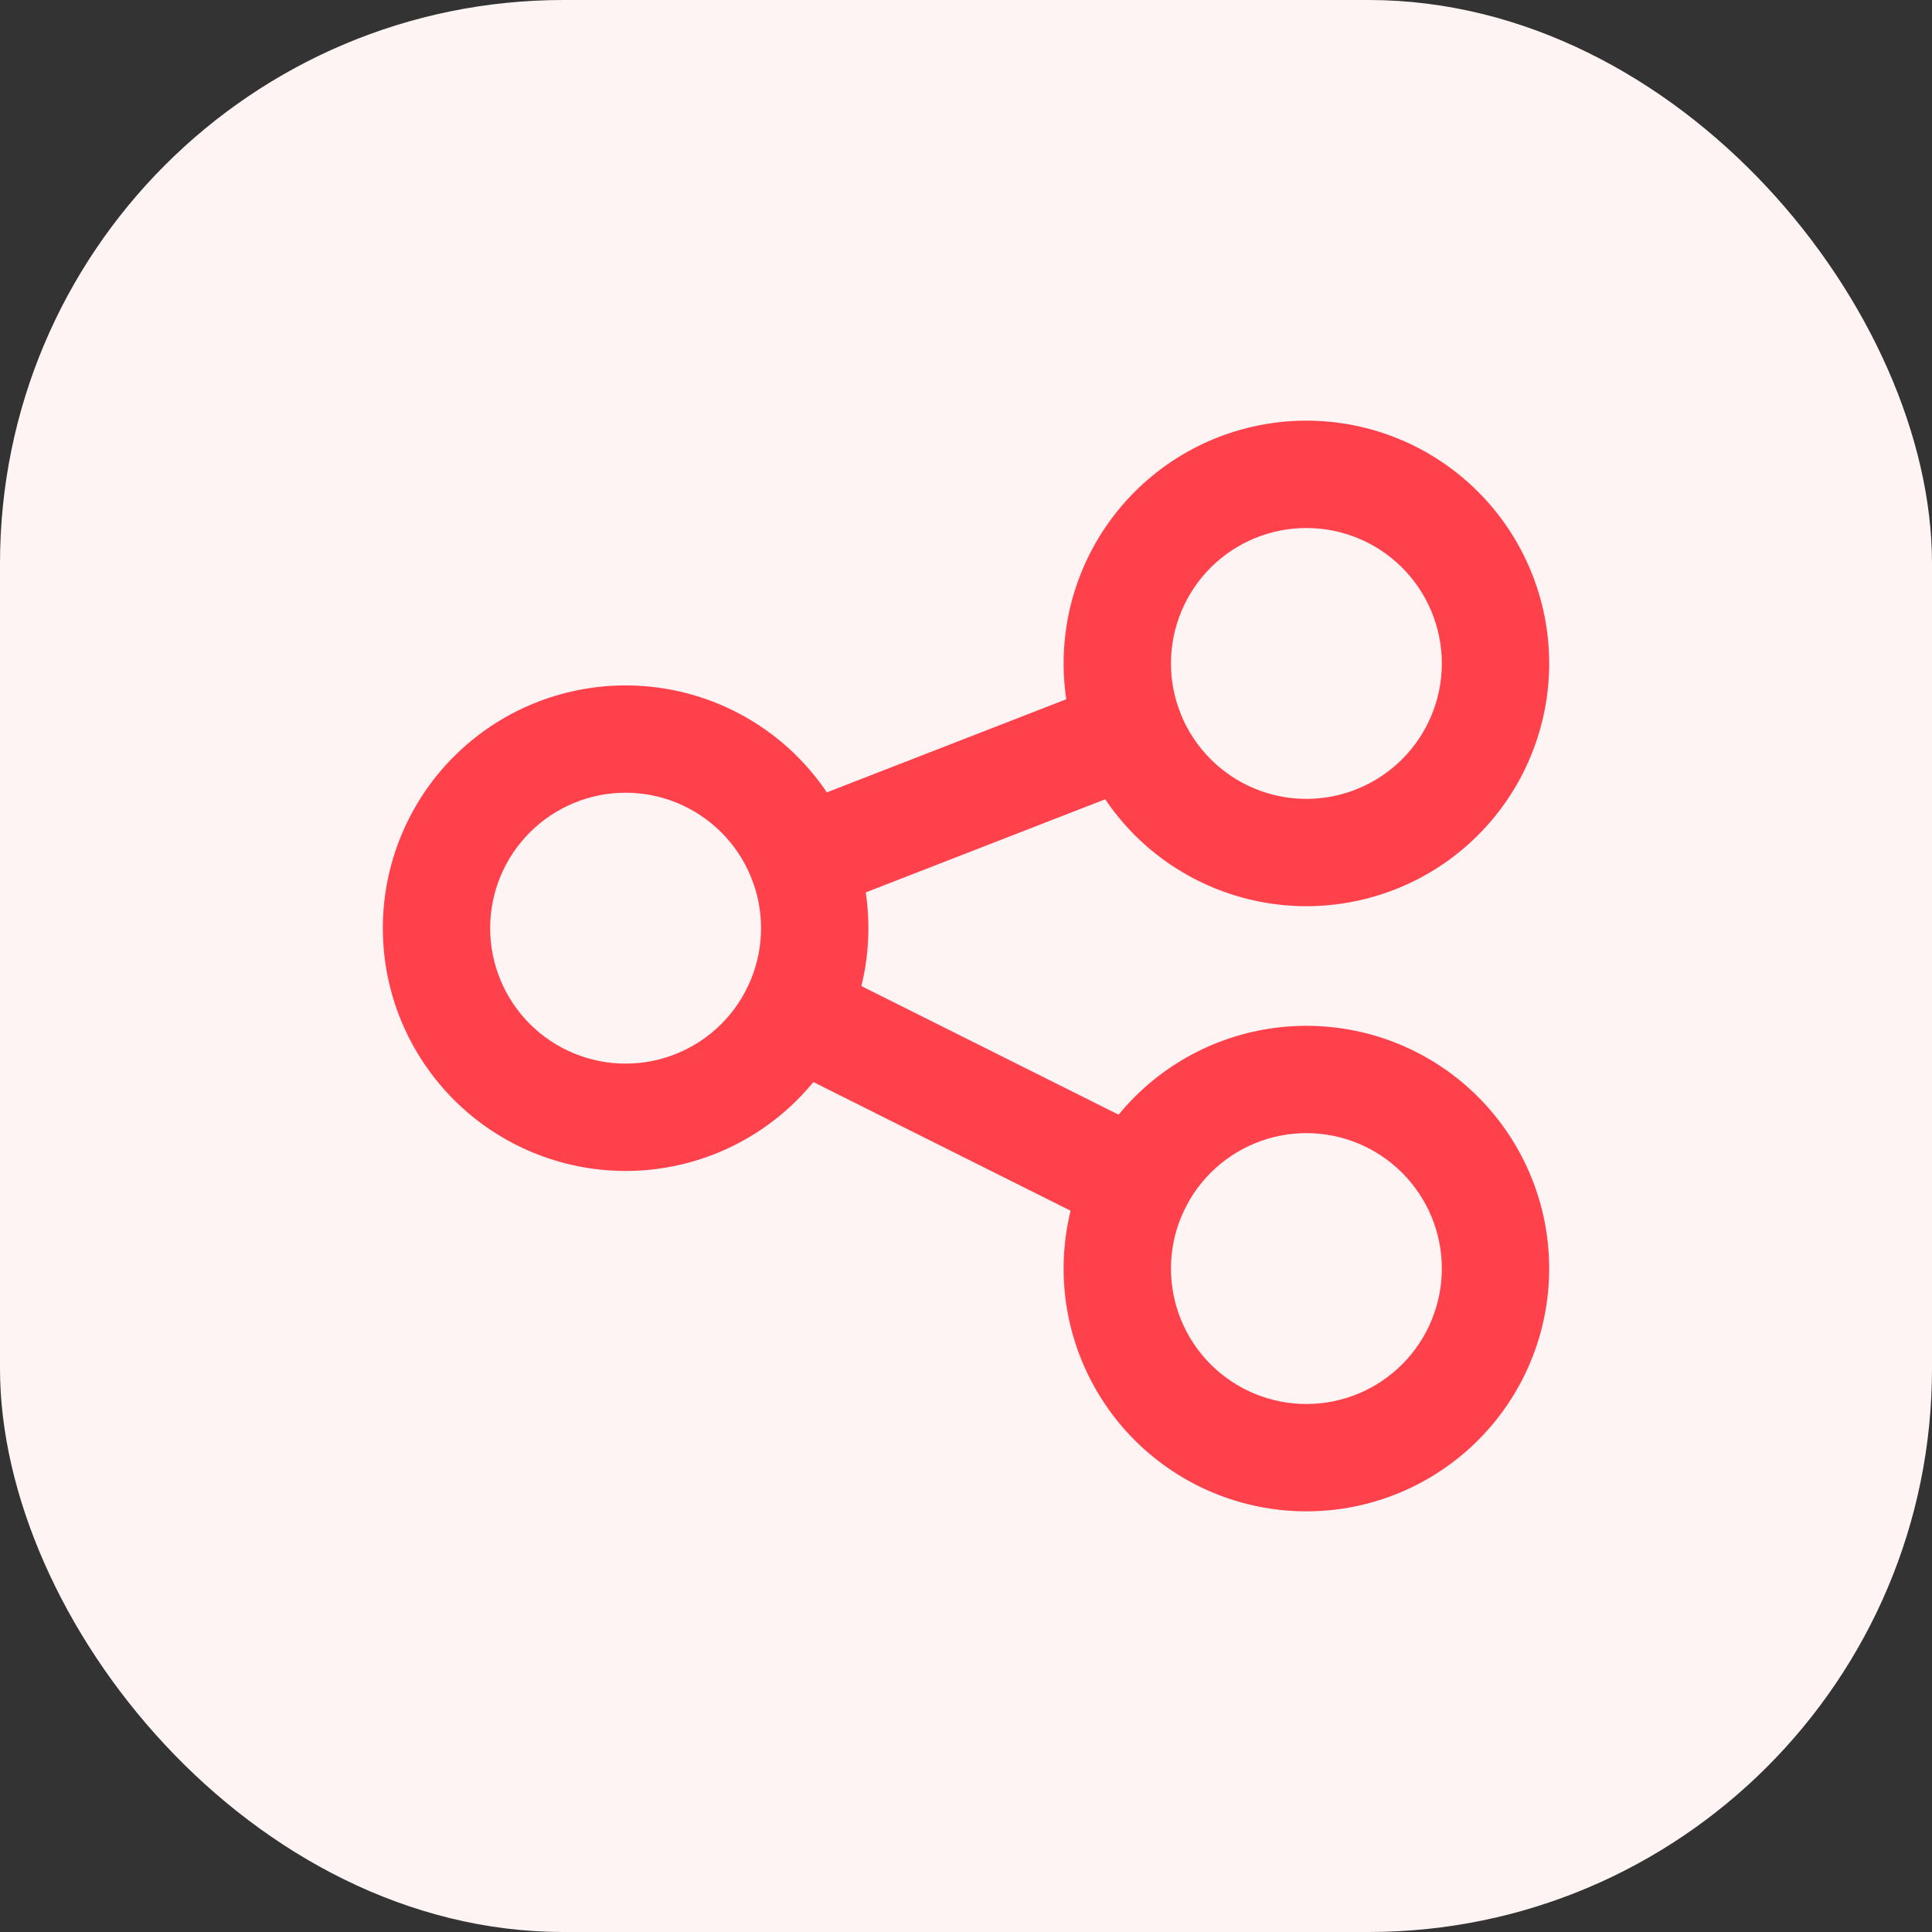 <svg width="48" height="48" viewBox="0 0 48 48" fill="none" xmlns="http://www.w3.org/2000/svg">
<rect x="0" y="0" width="48" height="48" fill="#333333" stroke="none"/>
<rect width="48" height="48" rx="14" fill="#FFF4F4"/>
<path fill-rule="evenodd" clip-rule="evenodd" d="M11.278 18.795C12.409 17.664 13.943 17.029 15.543 17.029C17.143 17.029 18.677 17.664 19.808 18.795C20.939 19.926 21.575 21.461 21.575 23.06C21.575 24.66 20.939 26.194 19.808 27.325C18.677 28.456 17.143 29.092 15.543 29.092C13.943 29.092 12.409 28.456 11.278 27.325C10.147 26.194 9.511 24.66 9.511 23.06C9.511 21.461 10.147 19.926 11.278 18.795ZM15.543 19.695C14.65 19.695 13.794 20.05 13.164 20.681C12.532 21.312 12.178 22.168 12.178 23.06C12.178 23.953 12.532 24.809 13.164 25.44C13.794 26.071 14.65 26.425 15.543 26.425C16.435 26.425 17.291 26.071 17.922 25.44C18.553 24.809 18.908 23.953 18.908 23.06C18.908 22.168 18.553 21.312 17.922 20.681C17.291 20.05 16.435 19.695 15.543 19.695Z" fill="#FF414C"/>
<path fill-rule="evenodd" clip-rule="evenodd" d="M28.192 12.218C29.323 11.086 30.857 10.451 32.457 10.451C34.057 10.451 35.591 11.086 36.722 12.218C37.853 13.349 38.489 14.883 38.489 16.483C38.489 18.082 37.853 19.616 36.722 20.748C35.591 21.879 34.057 22.514 32.457 22.514C30.857 22.514 29.323 21.879 28.192 20.748C27.061 19.616 26.425 18.082 26.425 16.483C26.425 14.883 27.061 13.349 28.192 12.218ZM32.457 13.118C31.564 13.118 30.709 13.472 30.078 14.103C29.447 14.734 29.092 15.59 29.092 16.483C29.092 17.375 29.447 18.231 30.078 18.862C30.709 19.493 31.564 19.848 32.457 19.848C33.349 19.848 34.205 19.493 34.836 18.862C35.467 18.231 35.822 17.375 35.822 16.483C35.822 15.59 35.467 14.734 34.836 14.103C34.205 13.472 33.349 13.118 32.457 13.118Z" fill="#FF414C"/>
<path fill-rule="evenodd" clip-rule="evenodd" d="M28.192 27.252C29.323 26.121 30.857 25.486 32.457 25.486C34.057 25.486 35.591 26.121 36.722 27.252C37.853 28.384 38.489 29.918 38.489 31.517C38.489 33.117 37.853 34.651 36.722 35.782C35.591 36.913 34.057 37.549 32.457 37.549C30.857 37.549 29.323 36.913 28.192 35.782C27.061 34.651 26.425 33.117 26.425 31.517C26.425 29.918 27.061 28.384 28.192 27.252ZM32.457 28.152C31.564 28.152 30.709 28.507 30.078 29.138C29.447 29.769 29.092 30.625 29.092 31.517C29.092 32.41 29.447 33.266 30.078 33.897C30.709 34.528 31.564 34.882 32.457 34.882C33.349 34.882 34.205 34.528 34.836 33.897C35.467 33.266 35.822 32.41 35.822 31.517C35.822 30.625 35.467 29.769 34.836 29.138C34.205 28.507 33.349 28.152 32.457 28.152Z" fill="#FF414C"/>
<path fill-rule="evenodd" clip-rule="evenodd" d="M29.32 17.703C29.587 18.39 29.247 19.162 28.56 19.429L20.407 22.6C19.72 22.867 18.948 22.527 18.681 21.841C18.414 21.155 18.754 20.382 19.44 20.115L27.594 16.944C28.28 16.677 29.053 17.017 29.32 17.703Z" fill="#FF414C"/>
<path fill-rule="evenodd" clip-rule="evenodd" d="M18.554 24.566C18.883 23.908 19.684 23.641 20.343 23.97L28.85 28.224C29.508 28.553 29.775 29.354 29.446 30.012C29.117 30.671 28.316 30.938 27.657 30.609L19.15 26.355C18.491 26.026 18.224 25.225 18.554 24.566Z" fill="#FF414C"/>
</svg>
